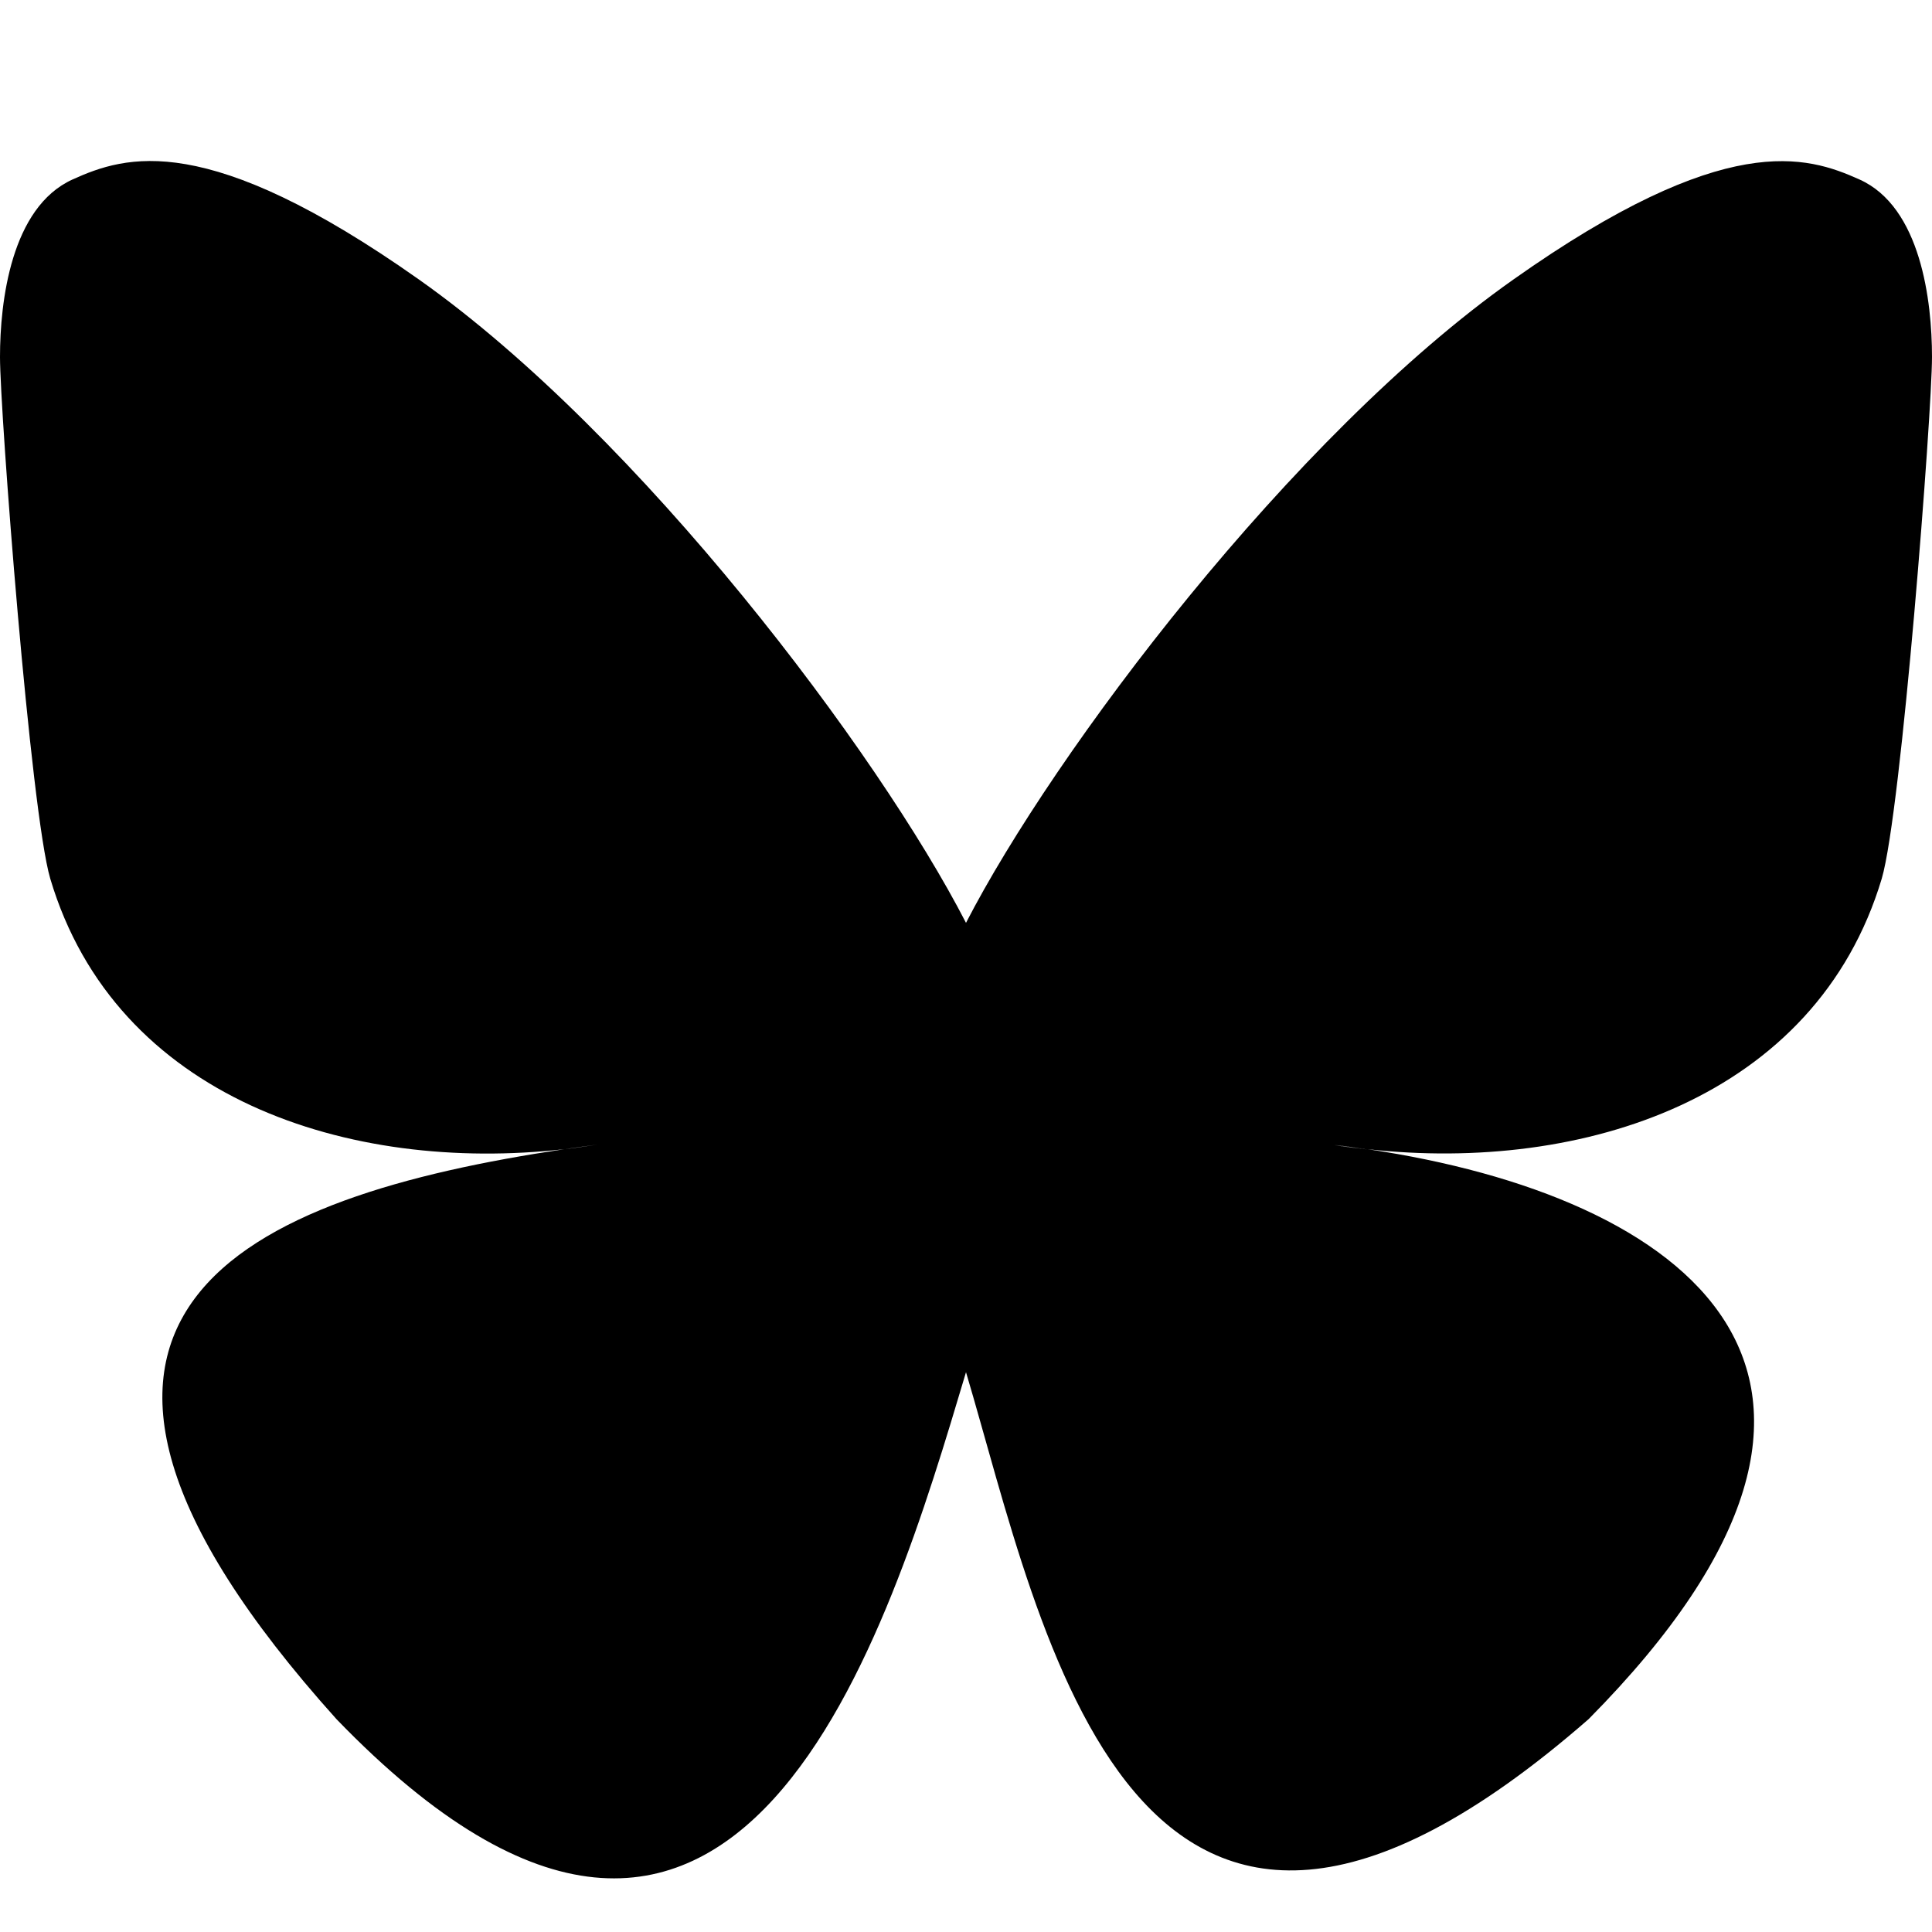 <svg width="12" height="12" viewBox="0 0 12 12" fill="none" xmlns="http://www.w3.org/2000/svg">
<path d="M8.496 7.14C8.427 7.132 8.356 7.123 8.287 7.113C8.358 7.121 8.427 7.132 8.496 7.14ZM6 5.732C5.456 4.675 3.977 2.707 2.602 1.736C1.283 0.805 0.781 0.965 0.45 1.115C0.069 1.288 0 1.873 0 2.217C0 2.561 0.19 5.042 0.312 5.457C0.719 6.825 2.169 7.288 3.504 7.138C3.573 7.128 3.642 7.119 3.712 7.109C3.644 7.119 3.575 7.13 3.504 7.138C1.548 7.43 -0.19 8.142 2.09 10.678C4.596 13.273 5.523 10.121 6 8.523C6.477 10.121 7.025 13.159 9.867 10.678C12 8.523 10.452 7.428 8.496 7.138C8.427 7.13 8.356 7.121 8.287 7.111C8.358 7.119 8.427 7.13 8.496 7.138C9.831 7.286 11.279 6.823 11.688 5.457C11.81 5.042 12 2.563 12 2.217C12 1.871 11.931 1.286 11.55 1.115C11.221 0.967 10.717 0.805 9.4 1.736C8.023 2.707 6.544 4.675 6 5.732Z" fill="black"/>
</svg>
